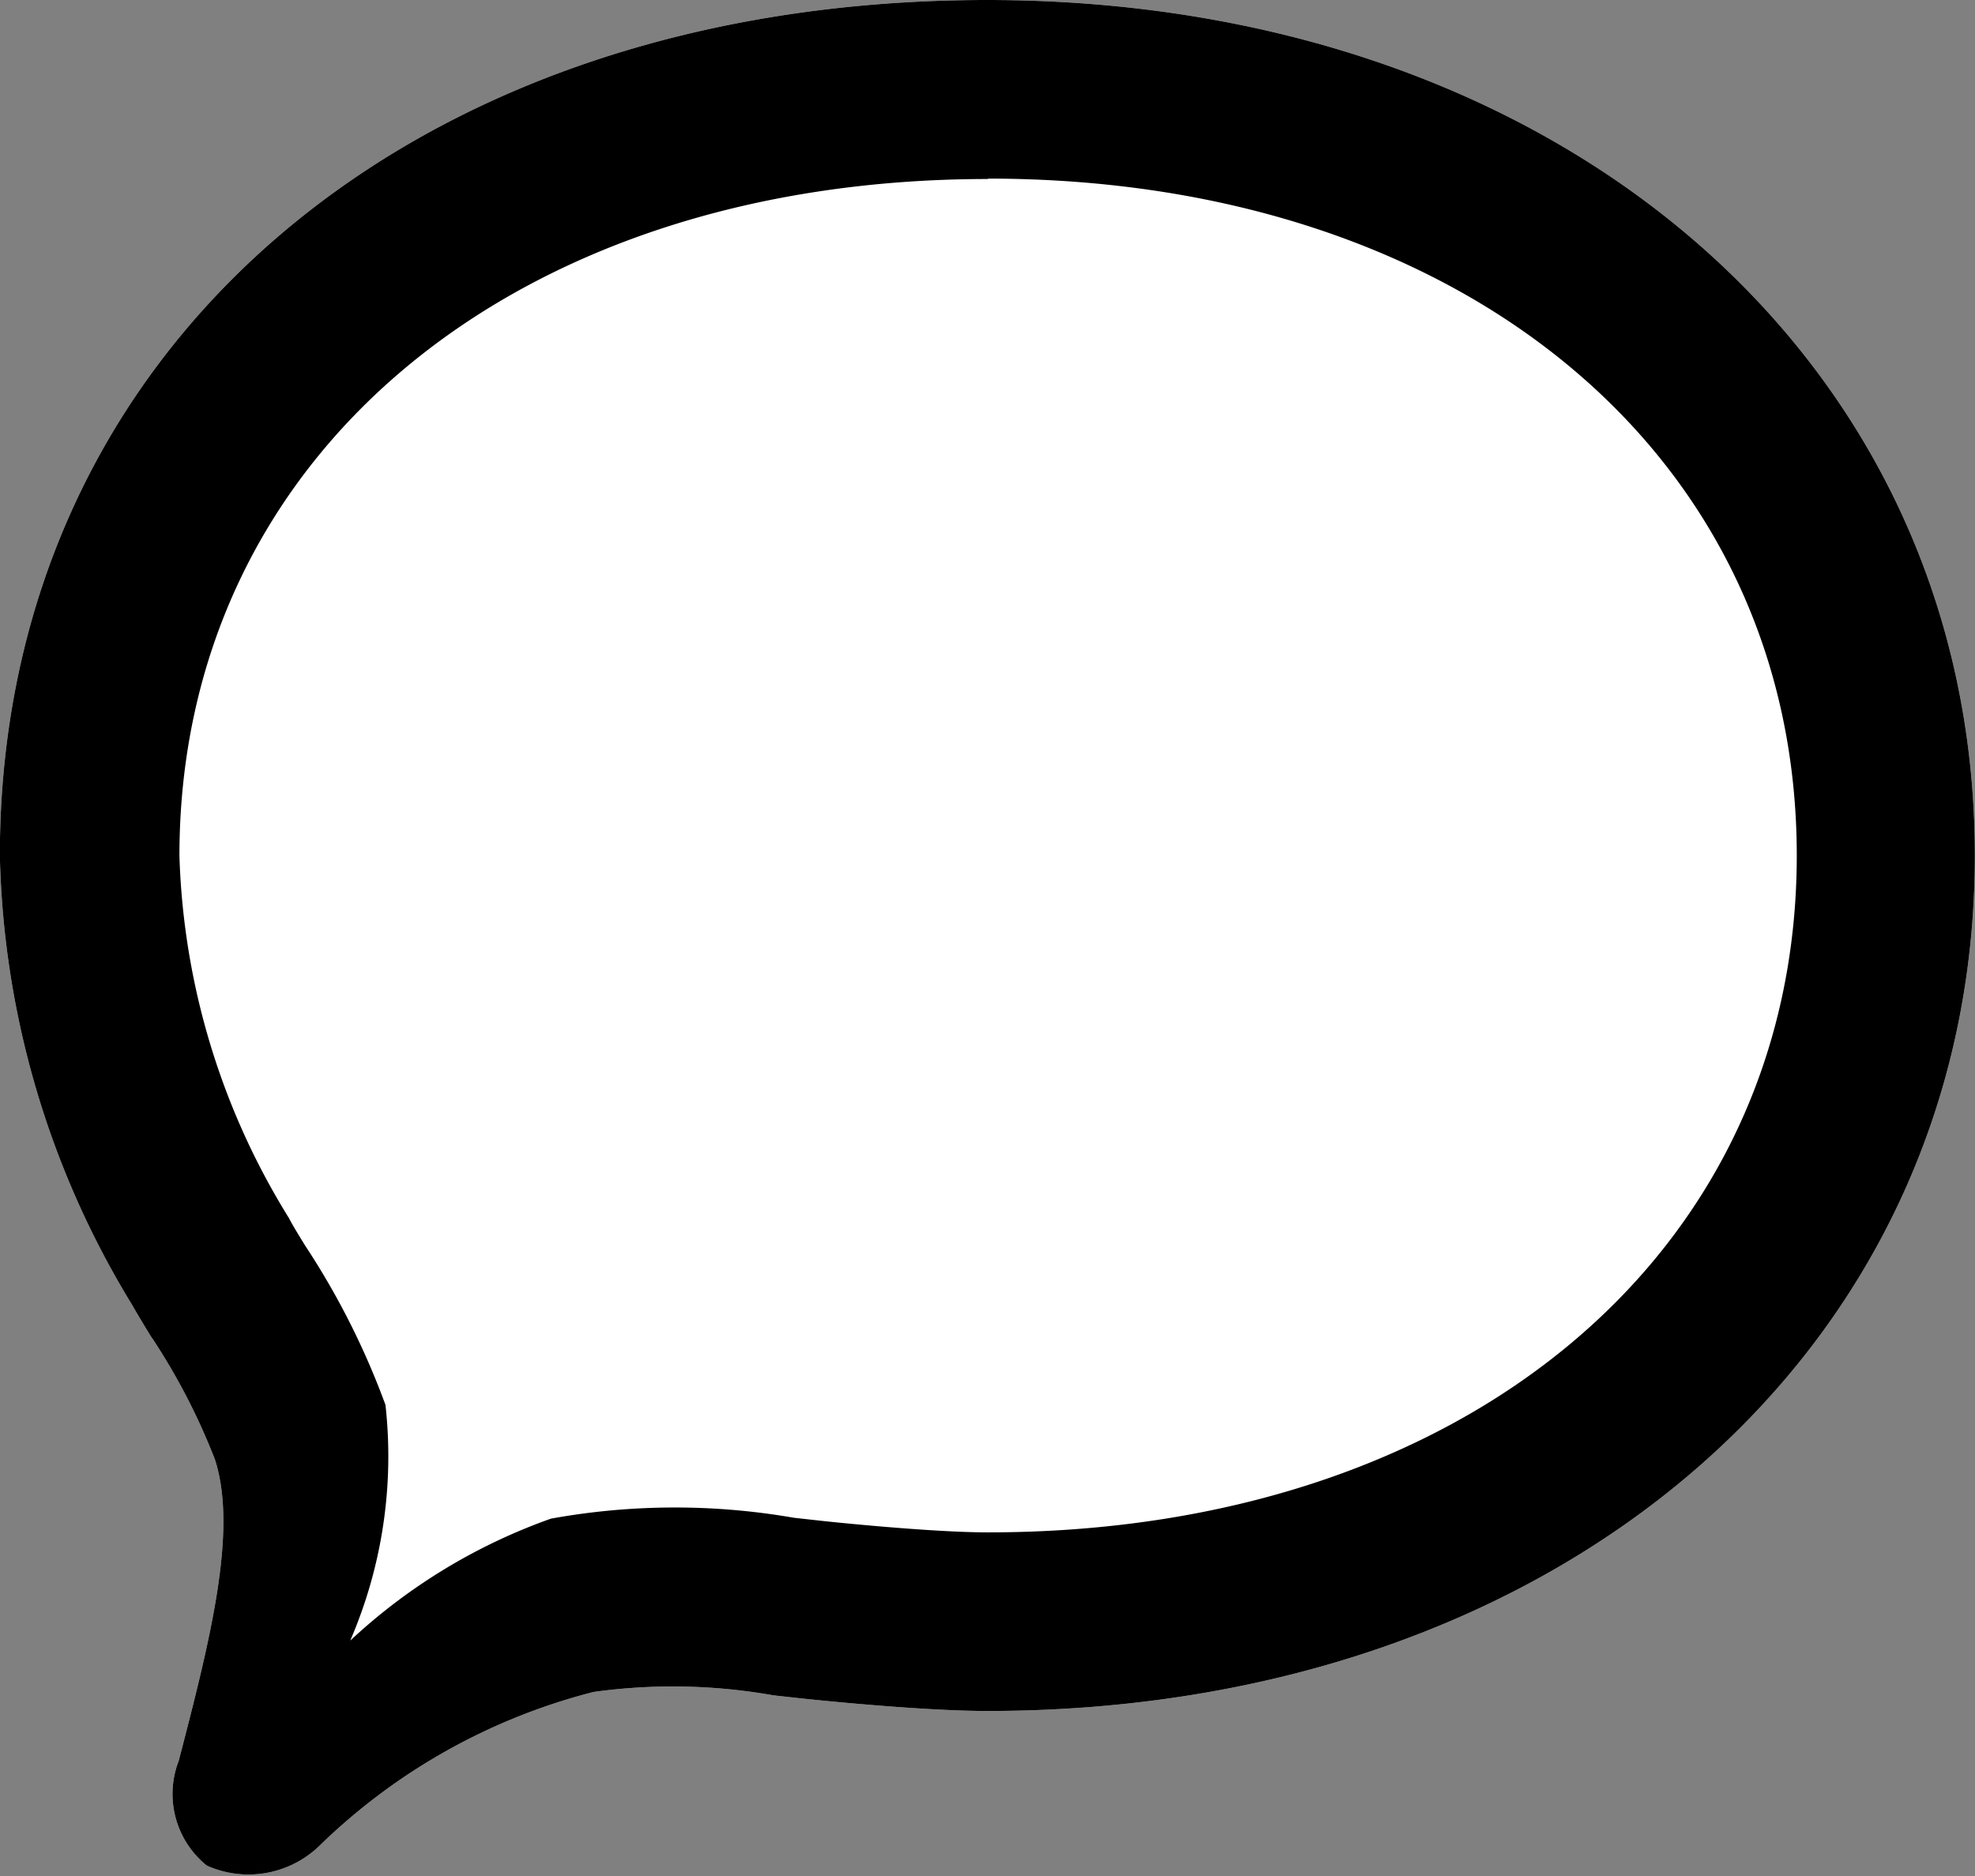 <svg xmlns="http://www.w3.org/2000/svg" width="24.722" height="23.486" viewBox="0 0 24.722 23.486"><rect x="0" y="0" width="24.722" height="23.486" fill="#808080" stroke="none"/><g transform="translate(3310.308 -333.257)"><path d="M3.139,190.99a7.98,7.98,0,0,1,.786,1.521c.287.891-.063,2.269-.454,3.77a1.151,1.151,0,0,0,.352,1.312,1.278,1.278,0,0,0,1.4-.239,7.617,7.617,0,0,1,3.44-1.935,7.2,7.2,0,0,1,2.251.042l.353.039c.059.006,1.466.157,2.326.157,7.163,0,12.361-4.5,12.361-10.71s-5.2-10.71-12.361-10.71c-7.278,0-12.361,4.4-12.361,10.71a11.241,11.241,0,0,0,1.658,5.63c.064.114.149.254.247.413" transform="translate(-3311.542 159.02)" fill="#fff"/><path d="M3.139,190.99a7.98,7.98,0,0,1,.786,1.521c.287.891-.063,2.269-.454,3.77a1.151,1.151,0,0,0,.352,1.312,1.278,1.278,0,0,0,1.4-.239,7.617,7.617,0,0,1,3.44-1.935,7.2,7.2,0,0,1,2.251.042l.353.039c.059.006,1.466.157,2.326.157,7.163,0,12.361-4.5,12.361-10.71s-5.2-10.71-12.361-10.71c-7.278,0-12.361,4.4-12.361,10.71a11.241,11.241,0,0,0,1.658,5.63c.064.114.149.254.247.413M13.6,176.473c5.961,0,10.125,3.485,10.125,8.474s-4.164,8.474-10.125,8.474c-.739,0-2.073-.143-2.086-.145l-.343-.038a8.692,8.692,0,0,0-3.04.011,7.21,7.21,0,0,0-2.513,1.527,5.821,5.821,0,0,0,.441-2.951,9.655,9.655,0,0,0-1.009-2c-.08-.131-.151-.245-.2-.34a9.117,9.117,0,0,1-1.37-4.533c0-4.989,4.163-8.474,10.124-8.474" transform="translate(-3311.542 159.02)"/></g></svg>